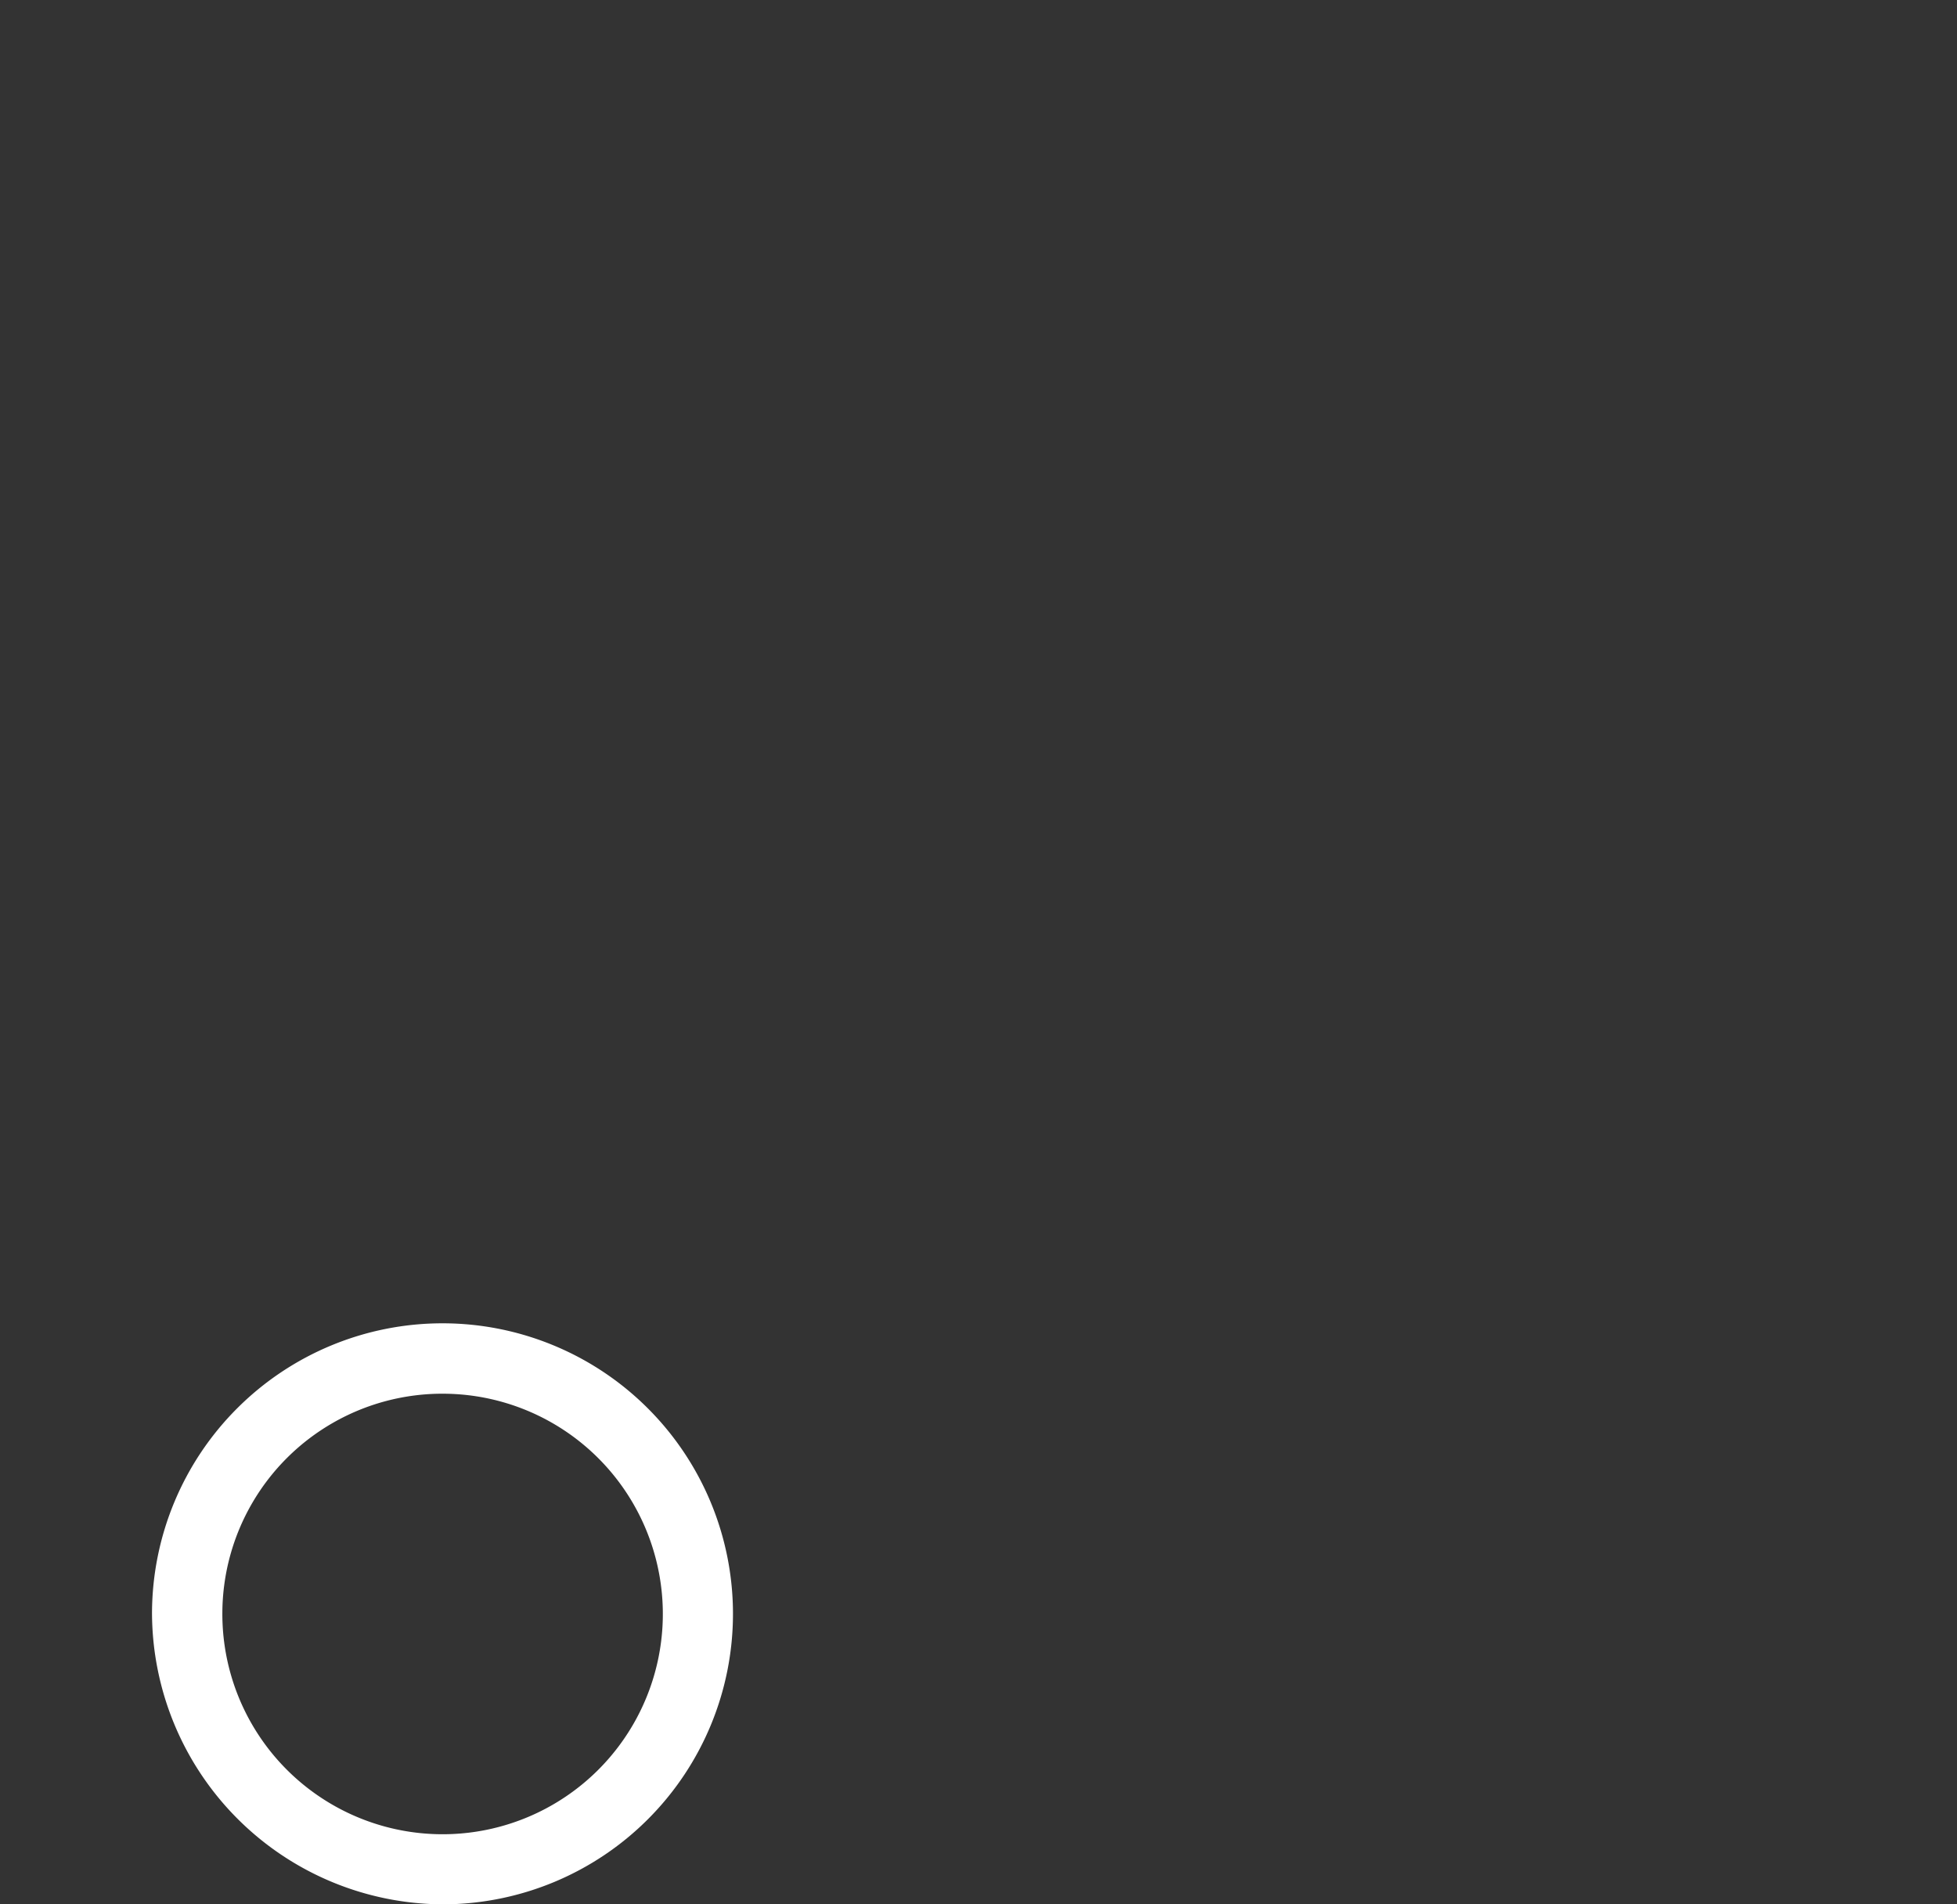 <svg xmlns="http://www.w3.org/2000/svg" xmlns:xlink="http://www.w3.org/1999/xlink" width="37" height="36" viewBox="0 0 37 36"><rect x="0" y="0" width="37" height="36" fill="#333333" stroke="none"/><defs><clipPath id="a"><rect width="37" height="36" transform="translate(-10921 -15446)" fill="#fff" stroke="#707070" stroke-width="1"/></clipPath></defs><g transform="translate(10921 15446)" clip-path="url(#a)"><path d="M185.437,13.148a5.492,5.492,0,1,1,5.511,5.511,5.522,5.522,0,0,1-5.511-5.511m1.33,0a4.164,4.164,0,1,0,4.181-4.142,4.159,4.159,0,0,0-4.181,4.142" transform="translate(-11103.563 -15428.659)" fill="#fff"/><path d="M190.948,19.159a6.022,6.022,0,1,1,4.221-1.776A5.963,5.963,0,0,1,190.948,19.159Zm0-10.983a5,5,0,0,0-3.532,1.462,4.912,4.912,0,0,0-1.479,3.51,5.057,5.057,0,0,0,5.011,5.011,4.912,4.912,0,0,0,3.51-1.479,4.979,4.979,0,0,0-3.51-8.5Zm0,9.653a4.659,4.659,0,0,1-4.681-4.681,4.6,4.6,0,0,1,1.358-3.291,4.677,4.677,0,0,1,3.323-1.351,4.62,4.62,0,0,1,4.646,4.642,4.674,4.674,0,0,1-1.352,3.307A4.6,4.6,0,0,1,190.948,17.829Zm0-8.324a3.623,3.623,0,0,0-3.681,3.642,3.659,3.659,0,0,0,3.681,3.681,3.6,3.6,0,0,0,2.582-1.077,3.68,3.68,0,0,0,1.063-2.6,3.62,3.62,0,0,0-3.646-3.642Z" transform="translate(-11103.563 -15428.659)" fill="rgba(0,0,0,0)"/></g></svg>